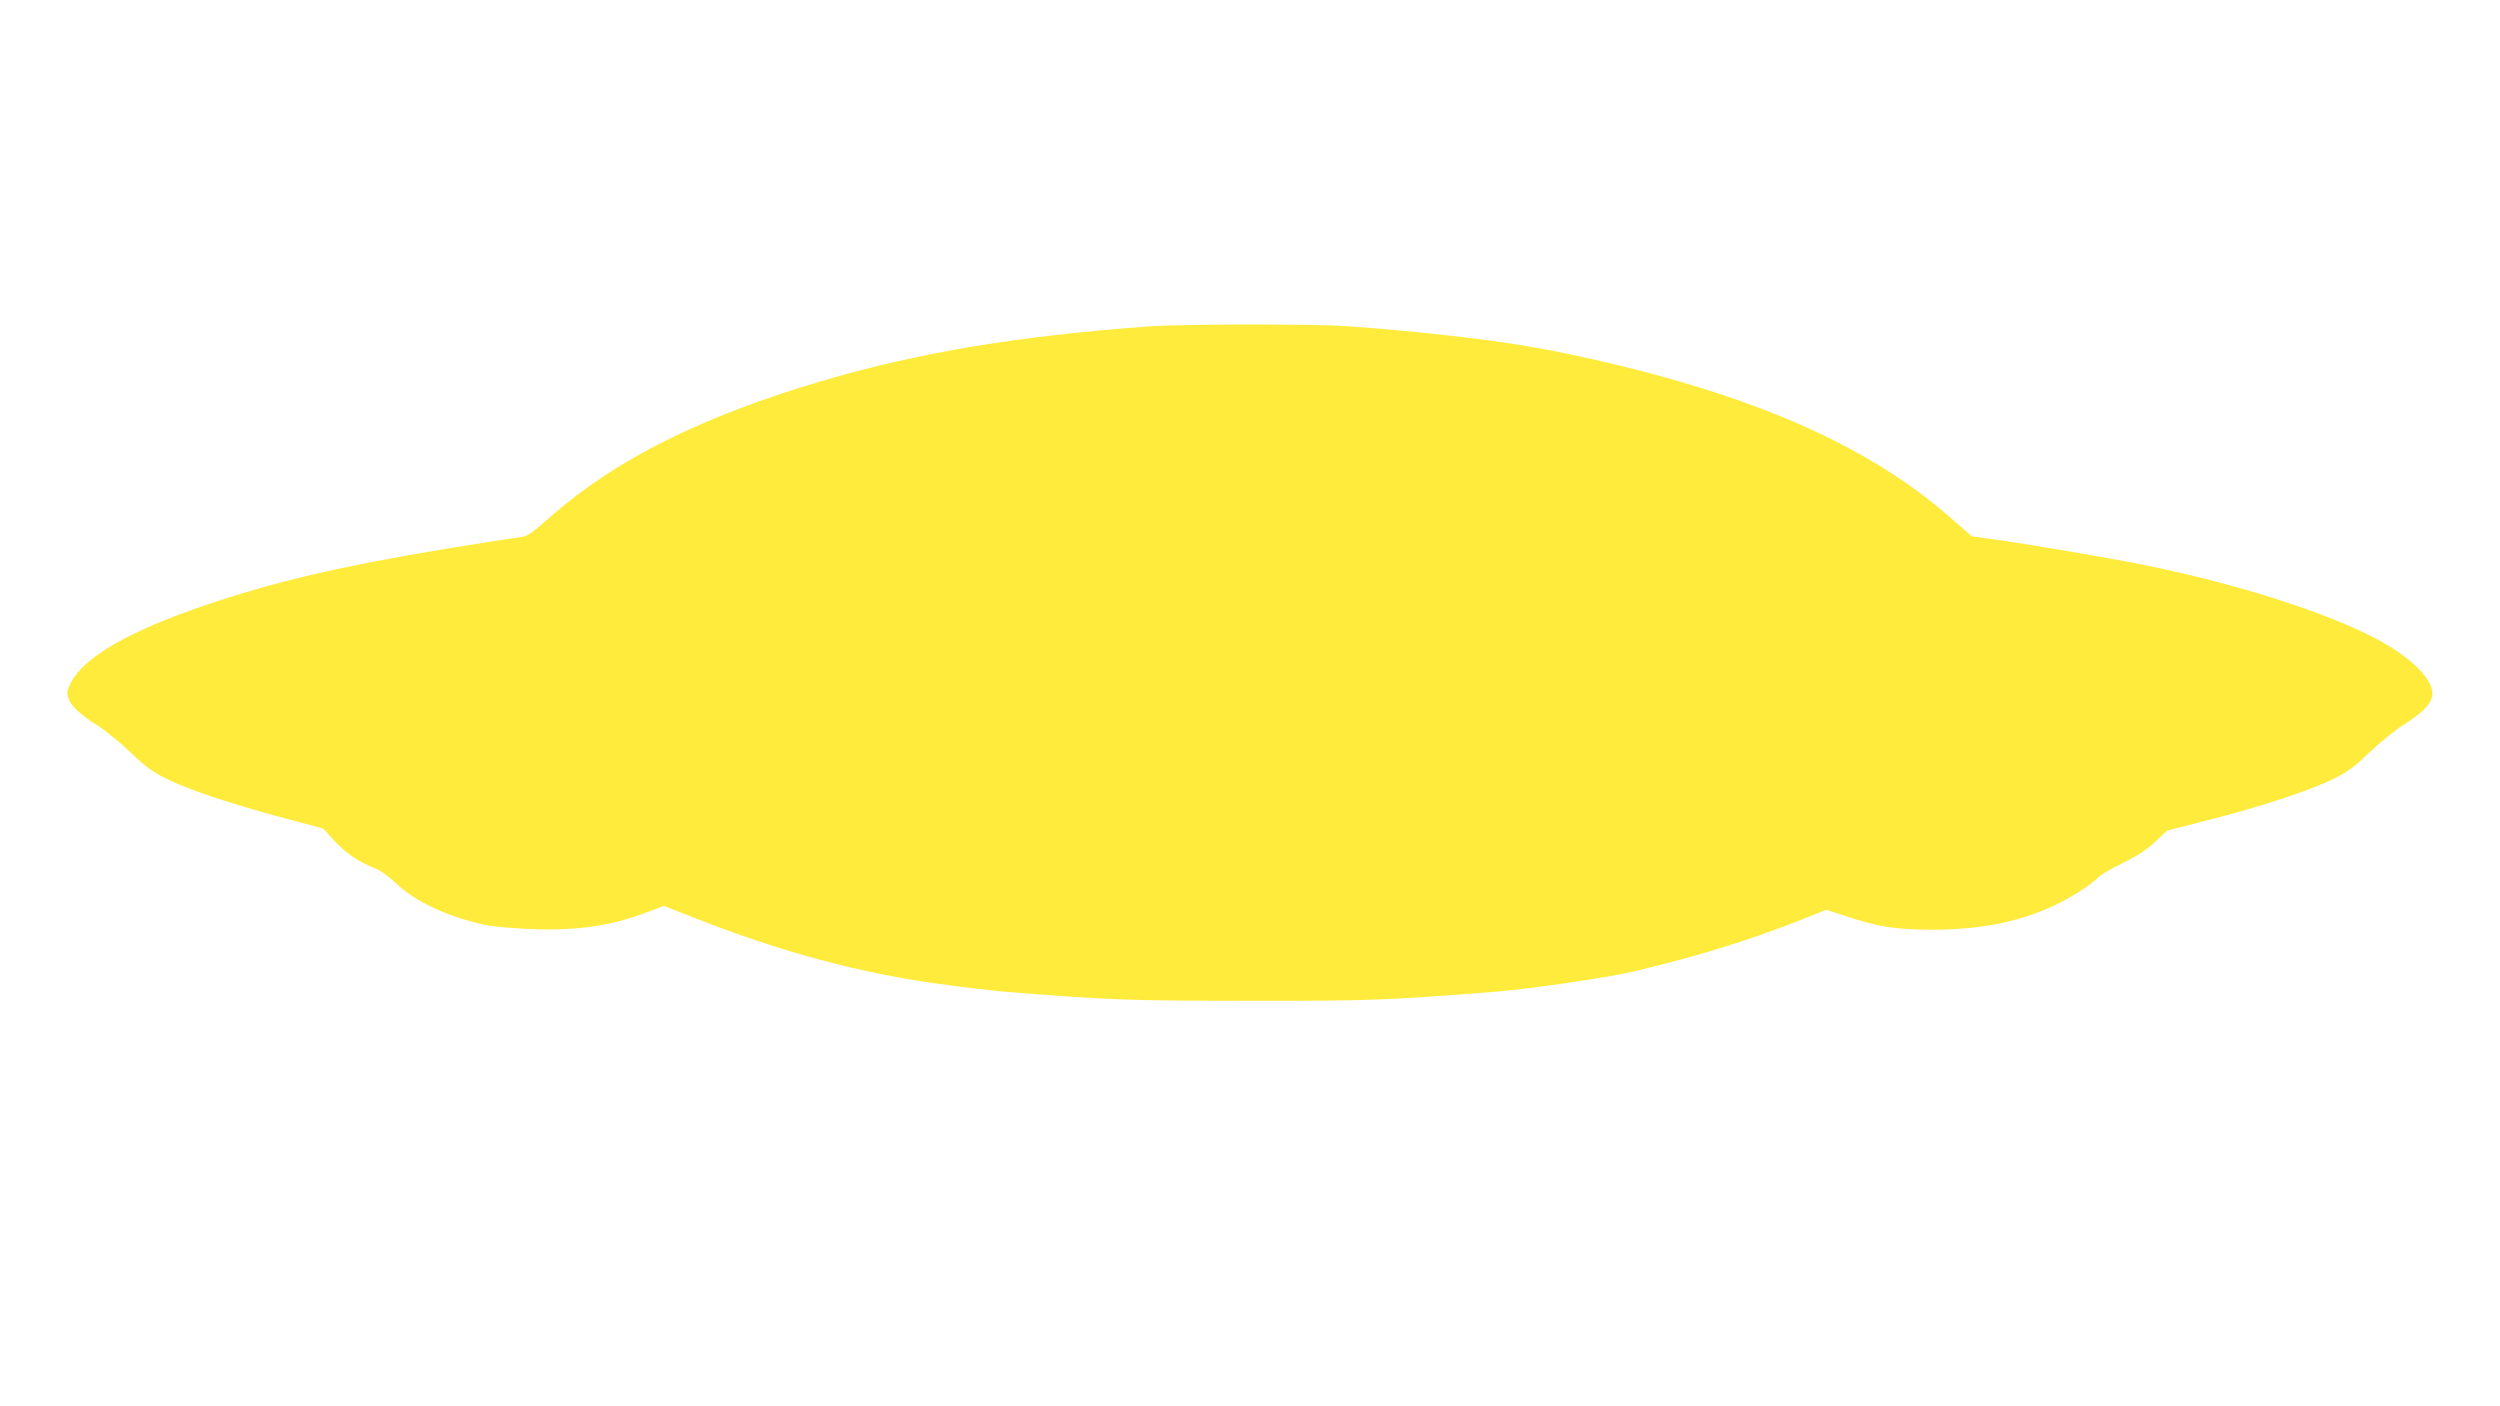 <?xml version="1.0" standalone="no"?>
<!DOCTYPE svg PUBLIC "-//W3C//DTD SVG 20010904//EN"
 "http://www.w3.org/TR/2001/REC-SVG-20010904/DTD/svg10.dtd">
<svg version="1.0" xmlns="http://www.w3.org/2000/svg"
 width="1280pt" height="720pt" viewBox="0 0 1280 720"
 preserveAspectRatio="xMidYMid meet">
<g transform="translate(0,720) scale(0.1,-0.1)"
fill="#ffeb3b" stroke="none">
<path d="M5885 5529 c-671 -49 -1179 -133 -1671 -278 -616 -181 -1058 -401
-1395 -696 -115 -101 -118 -102 -179 -109 -34 -4 -195 -29 -358 -56 -537 -89
-873 -167 -1232 -289 -384 -130 -619 -265 -686 -394 -21 -42 -24 -53 -14 -81
13 -41 55 -81 150 -141 41 -26 118 -89 171 -140 80 -76 112 -99 191 -137 116
-56 338 -129 597 -198 l195 -52 62 -67 c60 -64 125 -107 214 -141 19 -8 64
-41 100 -75 101 -94 263 -169 455 -211 39 -8 142 -17 230 -21 242 -9 414 16
602 88 l81 31 154 -60 c432 -171 826 -278 1229 -336 134 -19 305 -39 379 -45
534 -42 626 -45 1240 -45 614 -1 702 3 1240 45 175 13 587 73 715 103 340 80
614 165 903 281 l92 37 108 -35 c160 -53 250 -67 437 -67 256 0 464 44 647
136 83 42 174 102 202 133 11 12 66 44 122 71 72 35 122 67 166 108 l63 59
202 52 c262 66 519 150 640 208 80 39 112 62 192 138 53 51 130 114 171 140
95 60 137 100 150 141 23 67 -61 169 -216 265 -235 144 -726 308 -1244 414
-172 35 -614 111 -800 136 l-94 13 -116 101 c-446 390 -1092 660 -2030 849
-251 50 -636 96 -1055 126 -162 12 -848 11 -1010 -1z"/>
</g>
</svg>
